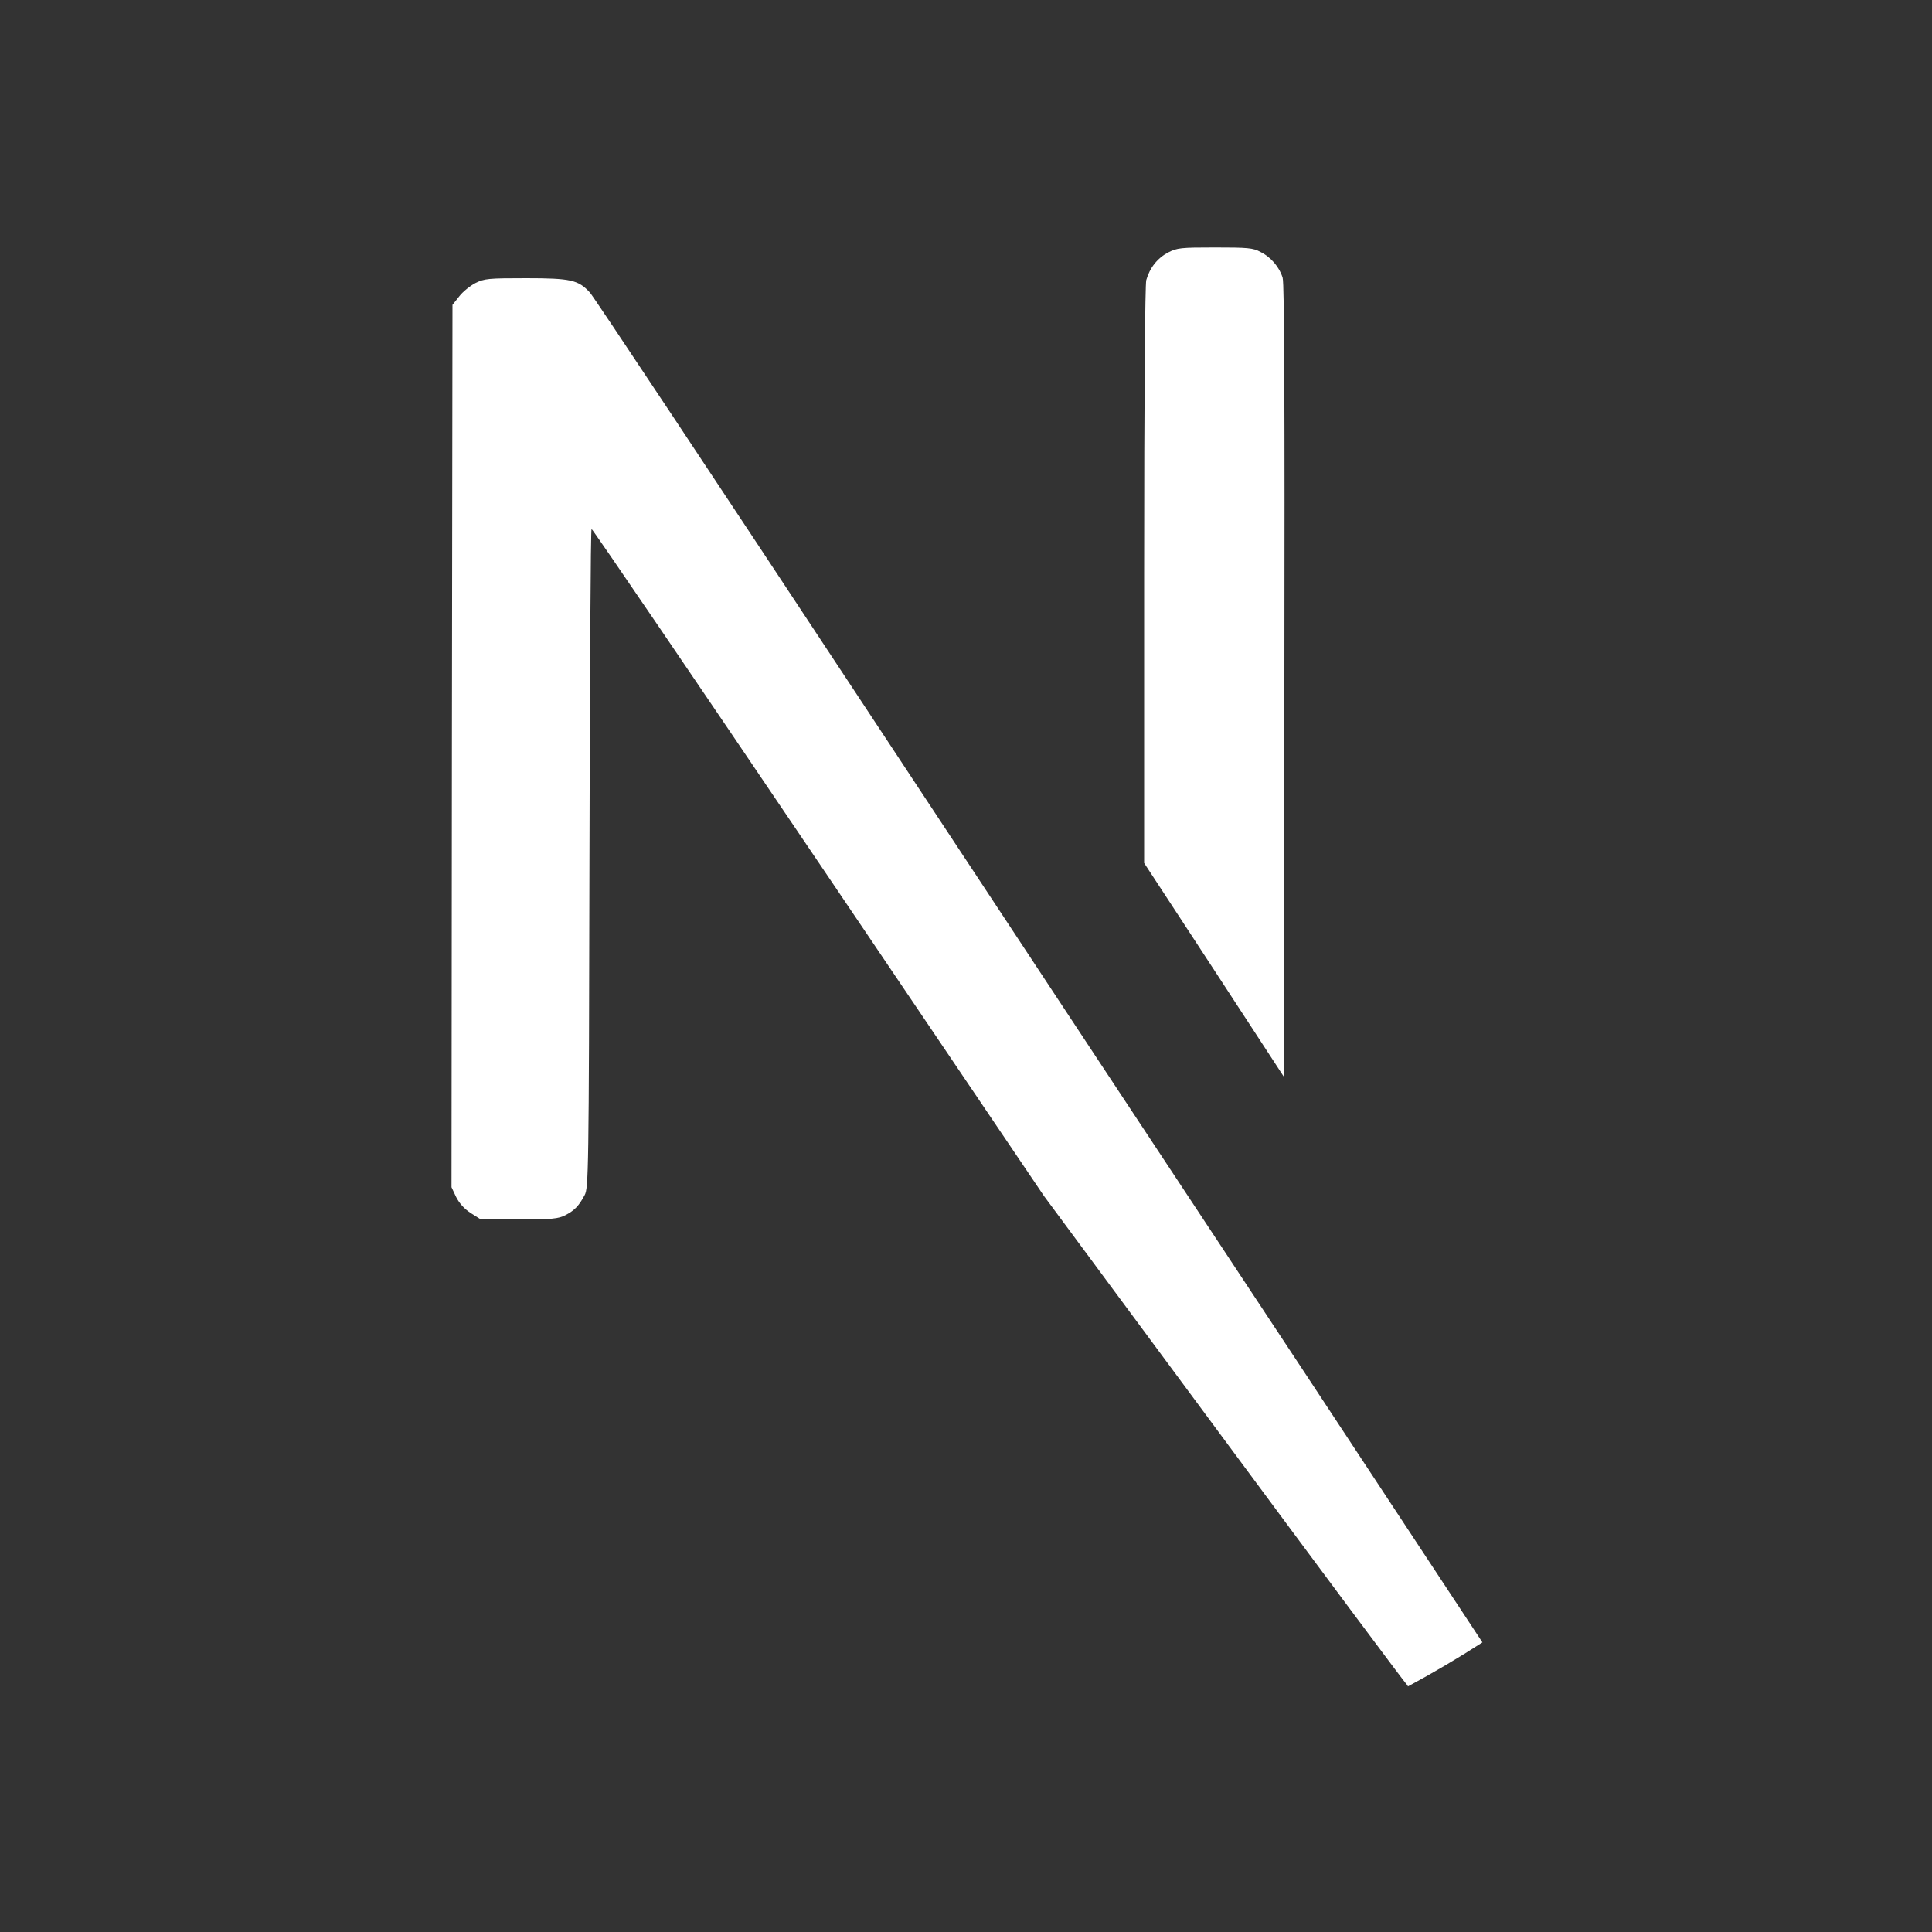 <?xml version="1.0" encoding="utf-8"?>
<!-- Generator: Adobe Illustrator 24.1.1, SVG Export Plug-In . SVG Version: 6.00 Build 0)  -->
<svg version="1.1" id="Layer_1" xmlns="http://www.w3.org/2000/svg" xmlns:xlink="http://www.w3.org/1999/xlink" x="0px" y="0px"
	 viewBox="0 0 1000 1000" style="enable-background:new 0 0 1000 1000;" xml:space="preserve">
<rect x="0" y="0" width="1000" height="1000" fill="#333333" stroke="none"/>
<style type="text/css">
	.next{fill:#FFFFFF;}
</style>
<path class="next" d="M664.8,352.6l-0.3,204.7L628.4,502l-36.2-55.3V297.9c0-96.2,0.5-150.3,1.1-152.9c1.8-6.4,5.8-11.4,11.3-14.3
	c4.7-2.4,6.4-2.6,24.2-2.6c16.9,0,19.8,0.2,23.6,2.3c5.5,2.7,9.9,8,11.5,13.4C664.8,146.7,665,210,664.8,352.6z"/>
<path class="next" d="M767.3,850.1c-12.5,8.1-25.4,15.7-38.6,22.8c0-0.3-0.1-0.5-0.4-0.8c-0.9-0.7-43.6-58-94.8-127.2l-93.1-125.8
	L423.7,446.4c-64.2-95-117-172.6-117.5-172.6c-0.5-0.1-0.9,76.6-1.1,170.3c-0.3,164.1-0.5,170.7-2.5,174.5c-3,5.6-5.2,7.9-10,10.4
	c-3.6,1.8-6.8,2.2-24,2.2h-19.7l-5.2-3.3c-3.4-2.2-5.9-5-7.6-8.3l-2.4-5.1l0.2-228.3l0.3-228.4l3.5-4.4c1.8-2.4,5.7-5.5,8.4-6.9
	c4.7-2.3,6.5-2.5,26.2-2.5c23.2,0,27.1,0.9,33.1,7.5c1.7,1.8,64.9,97,140.5,211.6s179,271.2,229.8,348L767.3,850.1z"/>
</svg>
